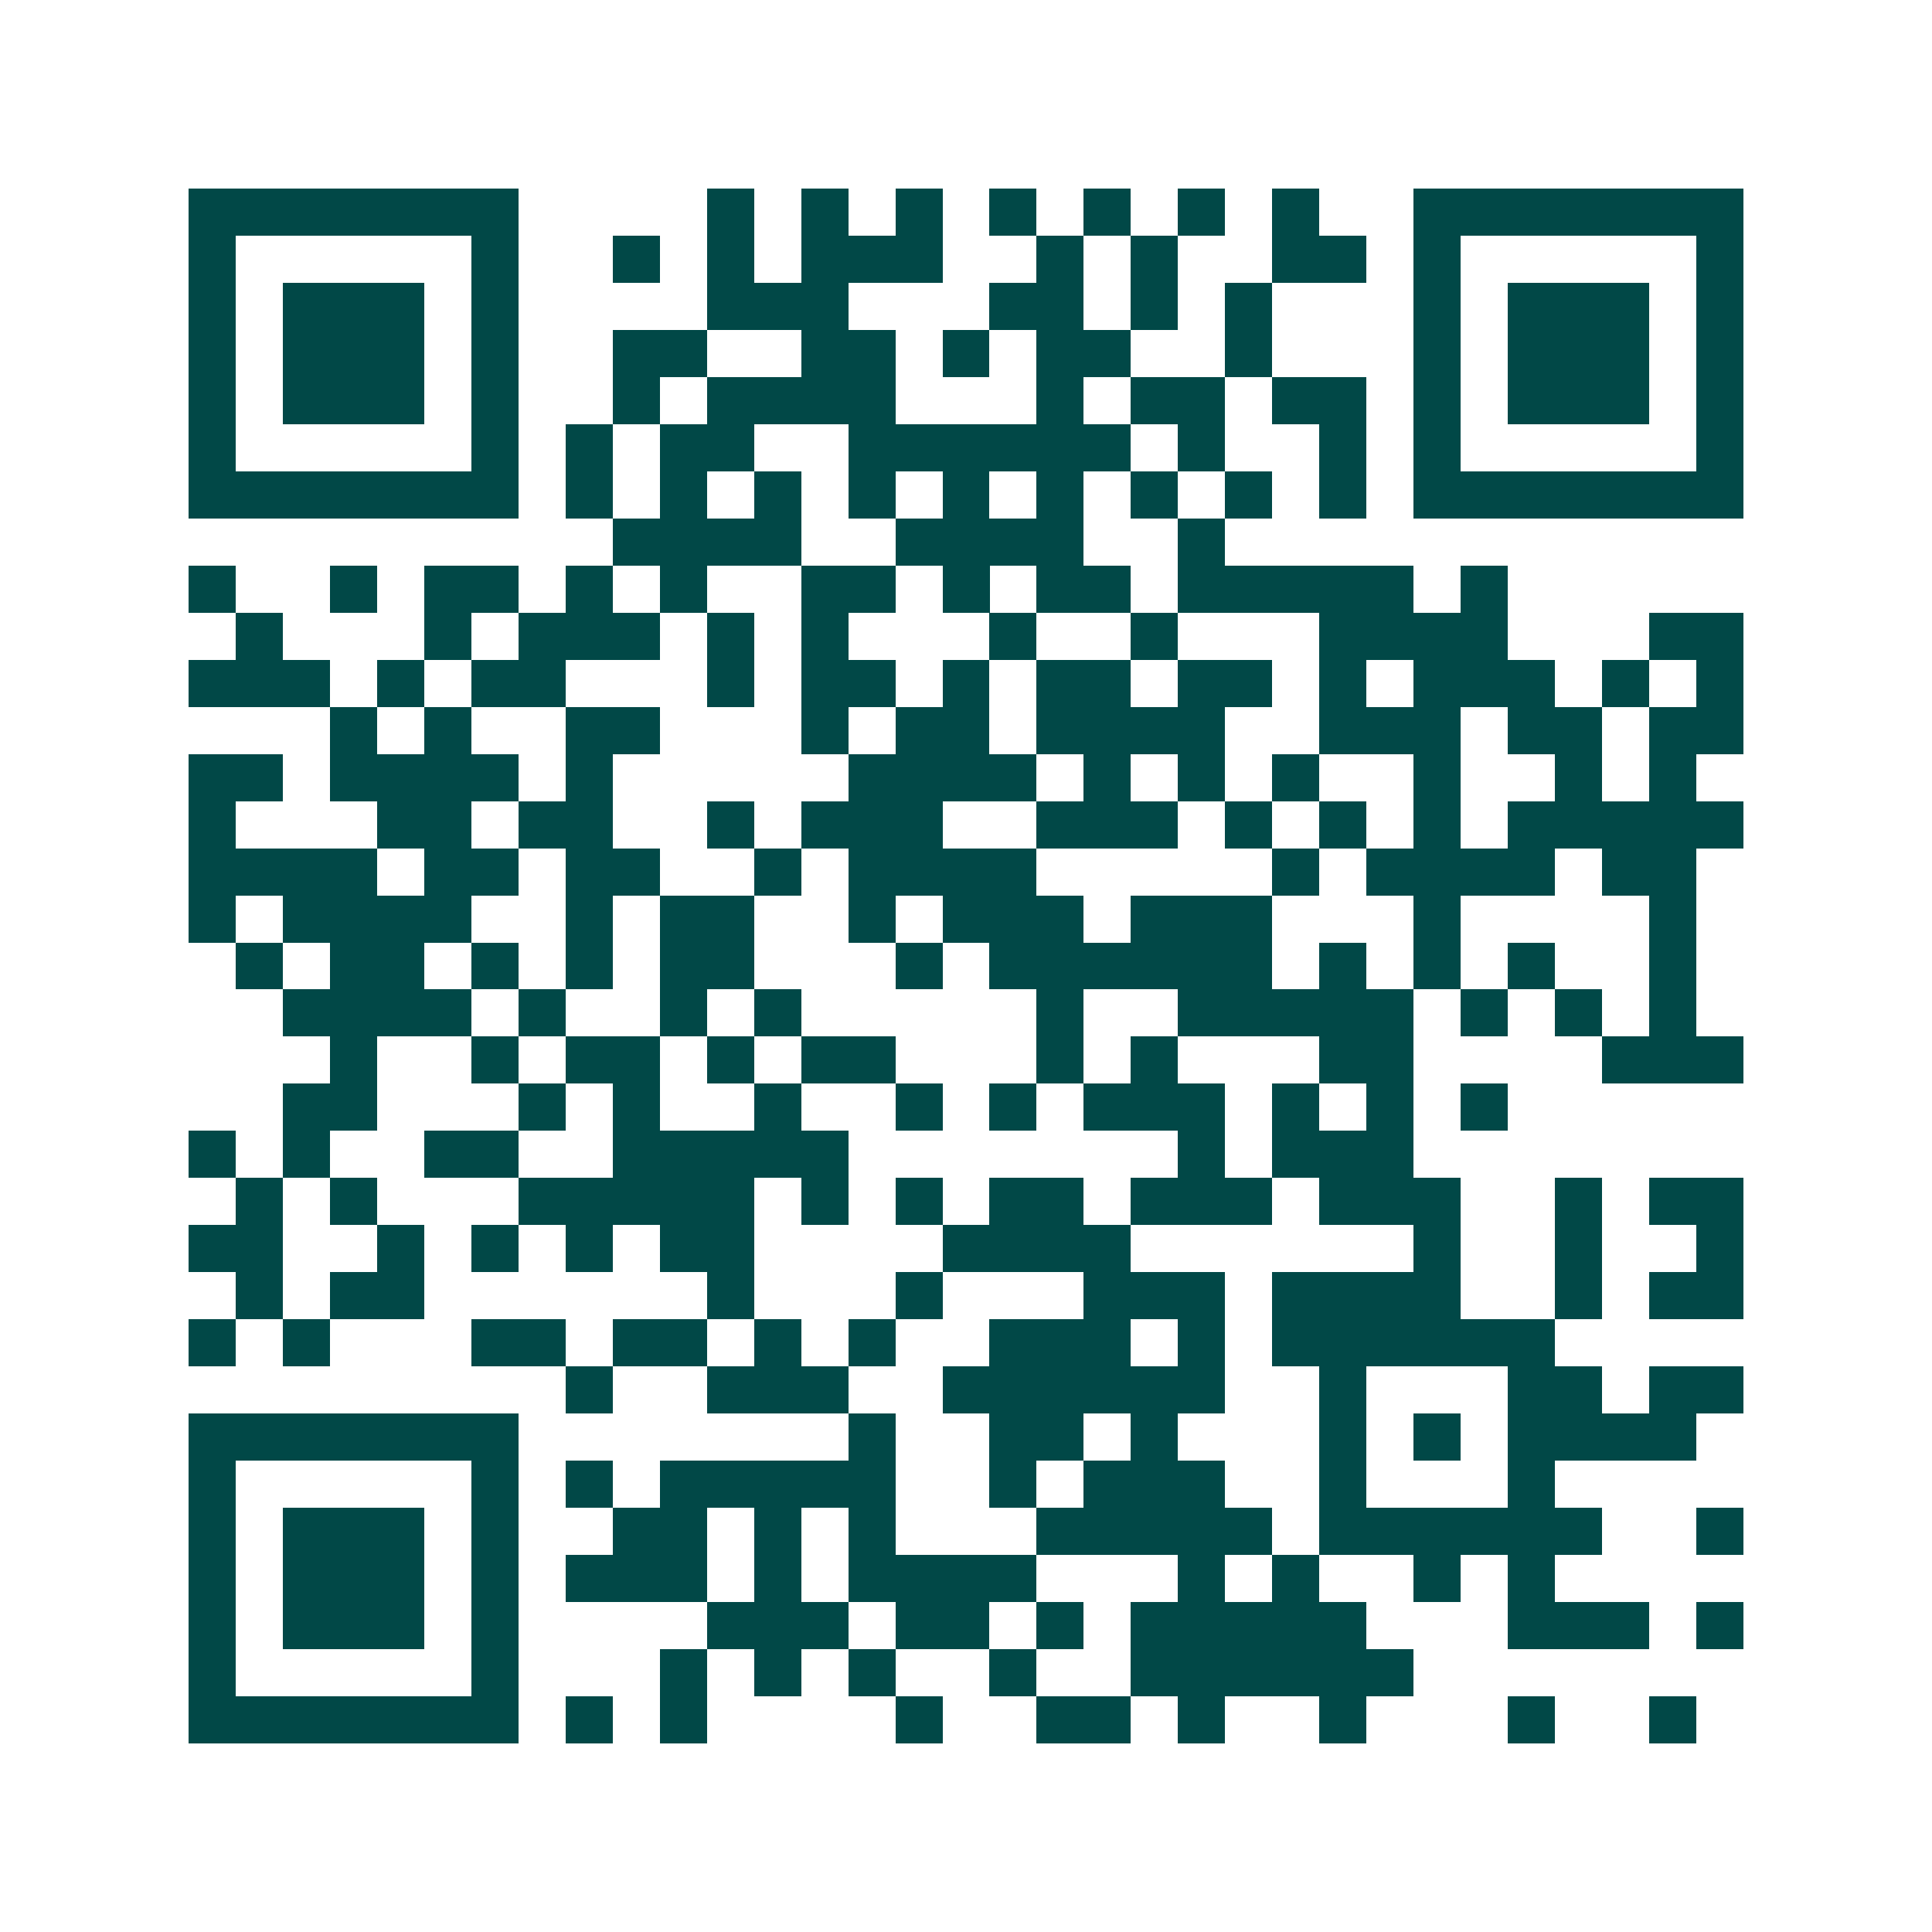 <svg xmlns="http://www.w3.org/2000/svg" width="200" height="200" viewBox="0 0 41 41" shape-rendering="crispEdges"><path fill="#ffffff" d="M0 0h41v41H0z"/><path stroke="#014847" d="M4 4.5h7m4 0h1m1 0h1m1 0h1m1 0h1m1 0h1m1 0h1m1 0h1m2 0h7M4 5.5h1m5 0h1m2 0h1m1 0h1m1 0h3m2 0h1m1 0h1m2 0h2m1 0h1m5 0h1M4 6.5h1m1 0h3m1 0h1m4 0h3m3 0h2m1 0h1m1 0h1m3 0h1m1 0h3m1 0h1M4 7.5h1m1 0h3m1 0h1m2 0h2m2 0h2m1 0h1m1 0h2m2 0h1m3 0h1m1 0h3m1 0h1M4 8.5h1m1 0h3m1 0h1m2 0h1m1 0h4m3 0h1m1 0h2m1 0h2m1 0h1m1 0h3m1 0h1M4 9.5h1m5 0h1m1 0h1m1 0h2m2 0h6m1 0h1m2 0h1m1 0h1m5 0h1M4 10.5h7m1 0h1m1 0h1m1 0h1m1 0h1m1 0h1m1 0h1m1 0h1m1 0h1m1 0h1m1 0h7M13 11.5h4m2 0h4m2 0h1M4 12.5h1m2 0h1m1 0h2m1 0h1m1 0h1m2 0h2m1 0h1m1 0h2m1 0h5m1 0h1M5 13.5h1m3 0h1m1 0h3m1 0h1m1 0h1m3 0h1m2 0h1m3 0h4m3 0h2M4 14.5h3m1 0h1m1 0h2m3 0h1m1 0h2m1 0h1m1 0h2m1 0h2m1 0h1m1 0h3m1 0h1m1 0h1M7 15.5h1m1 0h1m2 0h2m3 0h1m1 0h2m1 0h4m2 0h3m1 0h2m1 0h2M4 16.5h2m1 0h4m1 0h1m5 0h4m1 0h1m1 0h1m1 0h1m2 0h1m2 0h1m1 0h1M4 17.5h1m3 0h2m1 0h2m2 0h1m1 0h3m2 0h3m1 0h1m1 0h1m1 0h1m1 0h5M4 18.5h4m1 0h2m1 0h2m2 0h1m1 0h4m5 0h1m1 0h4m1 0h2M4 19.5h1m1 0h4m2 0h1m1 0h2m2 0h1m1 0h3m1 0h3m3 0h1m4 0h1M5 20.5h1m1 0h2m1 0h1m1 0h1m1 0h2m3 0h1m1 0h6m1 0h1m1 0h1m1 0h1m2 0h1M6 21.5h4m1 0h1m2 0h1m1 0h1m5 0h1m2 0h5m1 0h1m1 0h1m1 0h1M7 22.5h1m2 0h1m1 0h2m1 0h1m1 0h2m3 0h1m1 0h1m3 0h2m4 0h3M6 23.5h2m3 0h1m1 0h1m2 0h1m2 0h1m1 0h1m1 0h3m1 0h1m1 0h1m1 0h1M4 24.5h1m1 0h1m2 0h2m2 0h5m7 0h1m1 0h3M5 25.5h1m1 0h1m3 0h5m1 0h1m1 0h1m1 0h2m1 0h3m1 0h3m2 0h1m1 0h2M4 26.5h2m2 0h1m1 0h1m1 0h1m1 0h2m4 0h4m6 0h1m2 0h1m2 0h1M5 27.5h1m1 0h2m6 0h1m3 0h1m3 0h3m1 0h4m2 0h1m1 0h2M4 28.5h1m1 0h1m3 0h2m1 0h2m1 0h1m1 0h1m2 0h3m1 0h1m1 0h6M12 29.5h1m2 0h3m2 0h6m2 0h1m3 0h2m1 0h2M4 30.5h7m7 0h1m2 0h2m1 0h1m3 0h1m1 0h1m1 0h4M4 31.5h1m5 0h1m1 0h1m1 0h5m2 0h1m1 0h3m2 0h1m3 0h1M4 32.5h1m1 0h3m1 0h1m2 0h2m1 0h1m1 0h1m3 0h5m1 0h6m2 0h1M4 33.5h1m1 0h3m1 0h1m1 0h3m1 0h1m1 0h4m3 0h1m1 0h1m2 0h1m1 0h1M4 34.5h1m1 0h3m1 0h1m4 0h3m1 0h2m1 0h1m1 0h5m3 0h3m1 0h1M4 35.5h1m5 0h1m3 0h1m1 0h1m1 0h1m2 0h1m2 0h6M4 36.5h7m1 0h1m1 0h1m4 0h1m2 0h2m1 0h1m2 0h1m3 0h1m2 0h1"/></svg>
